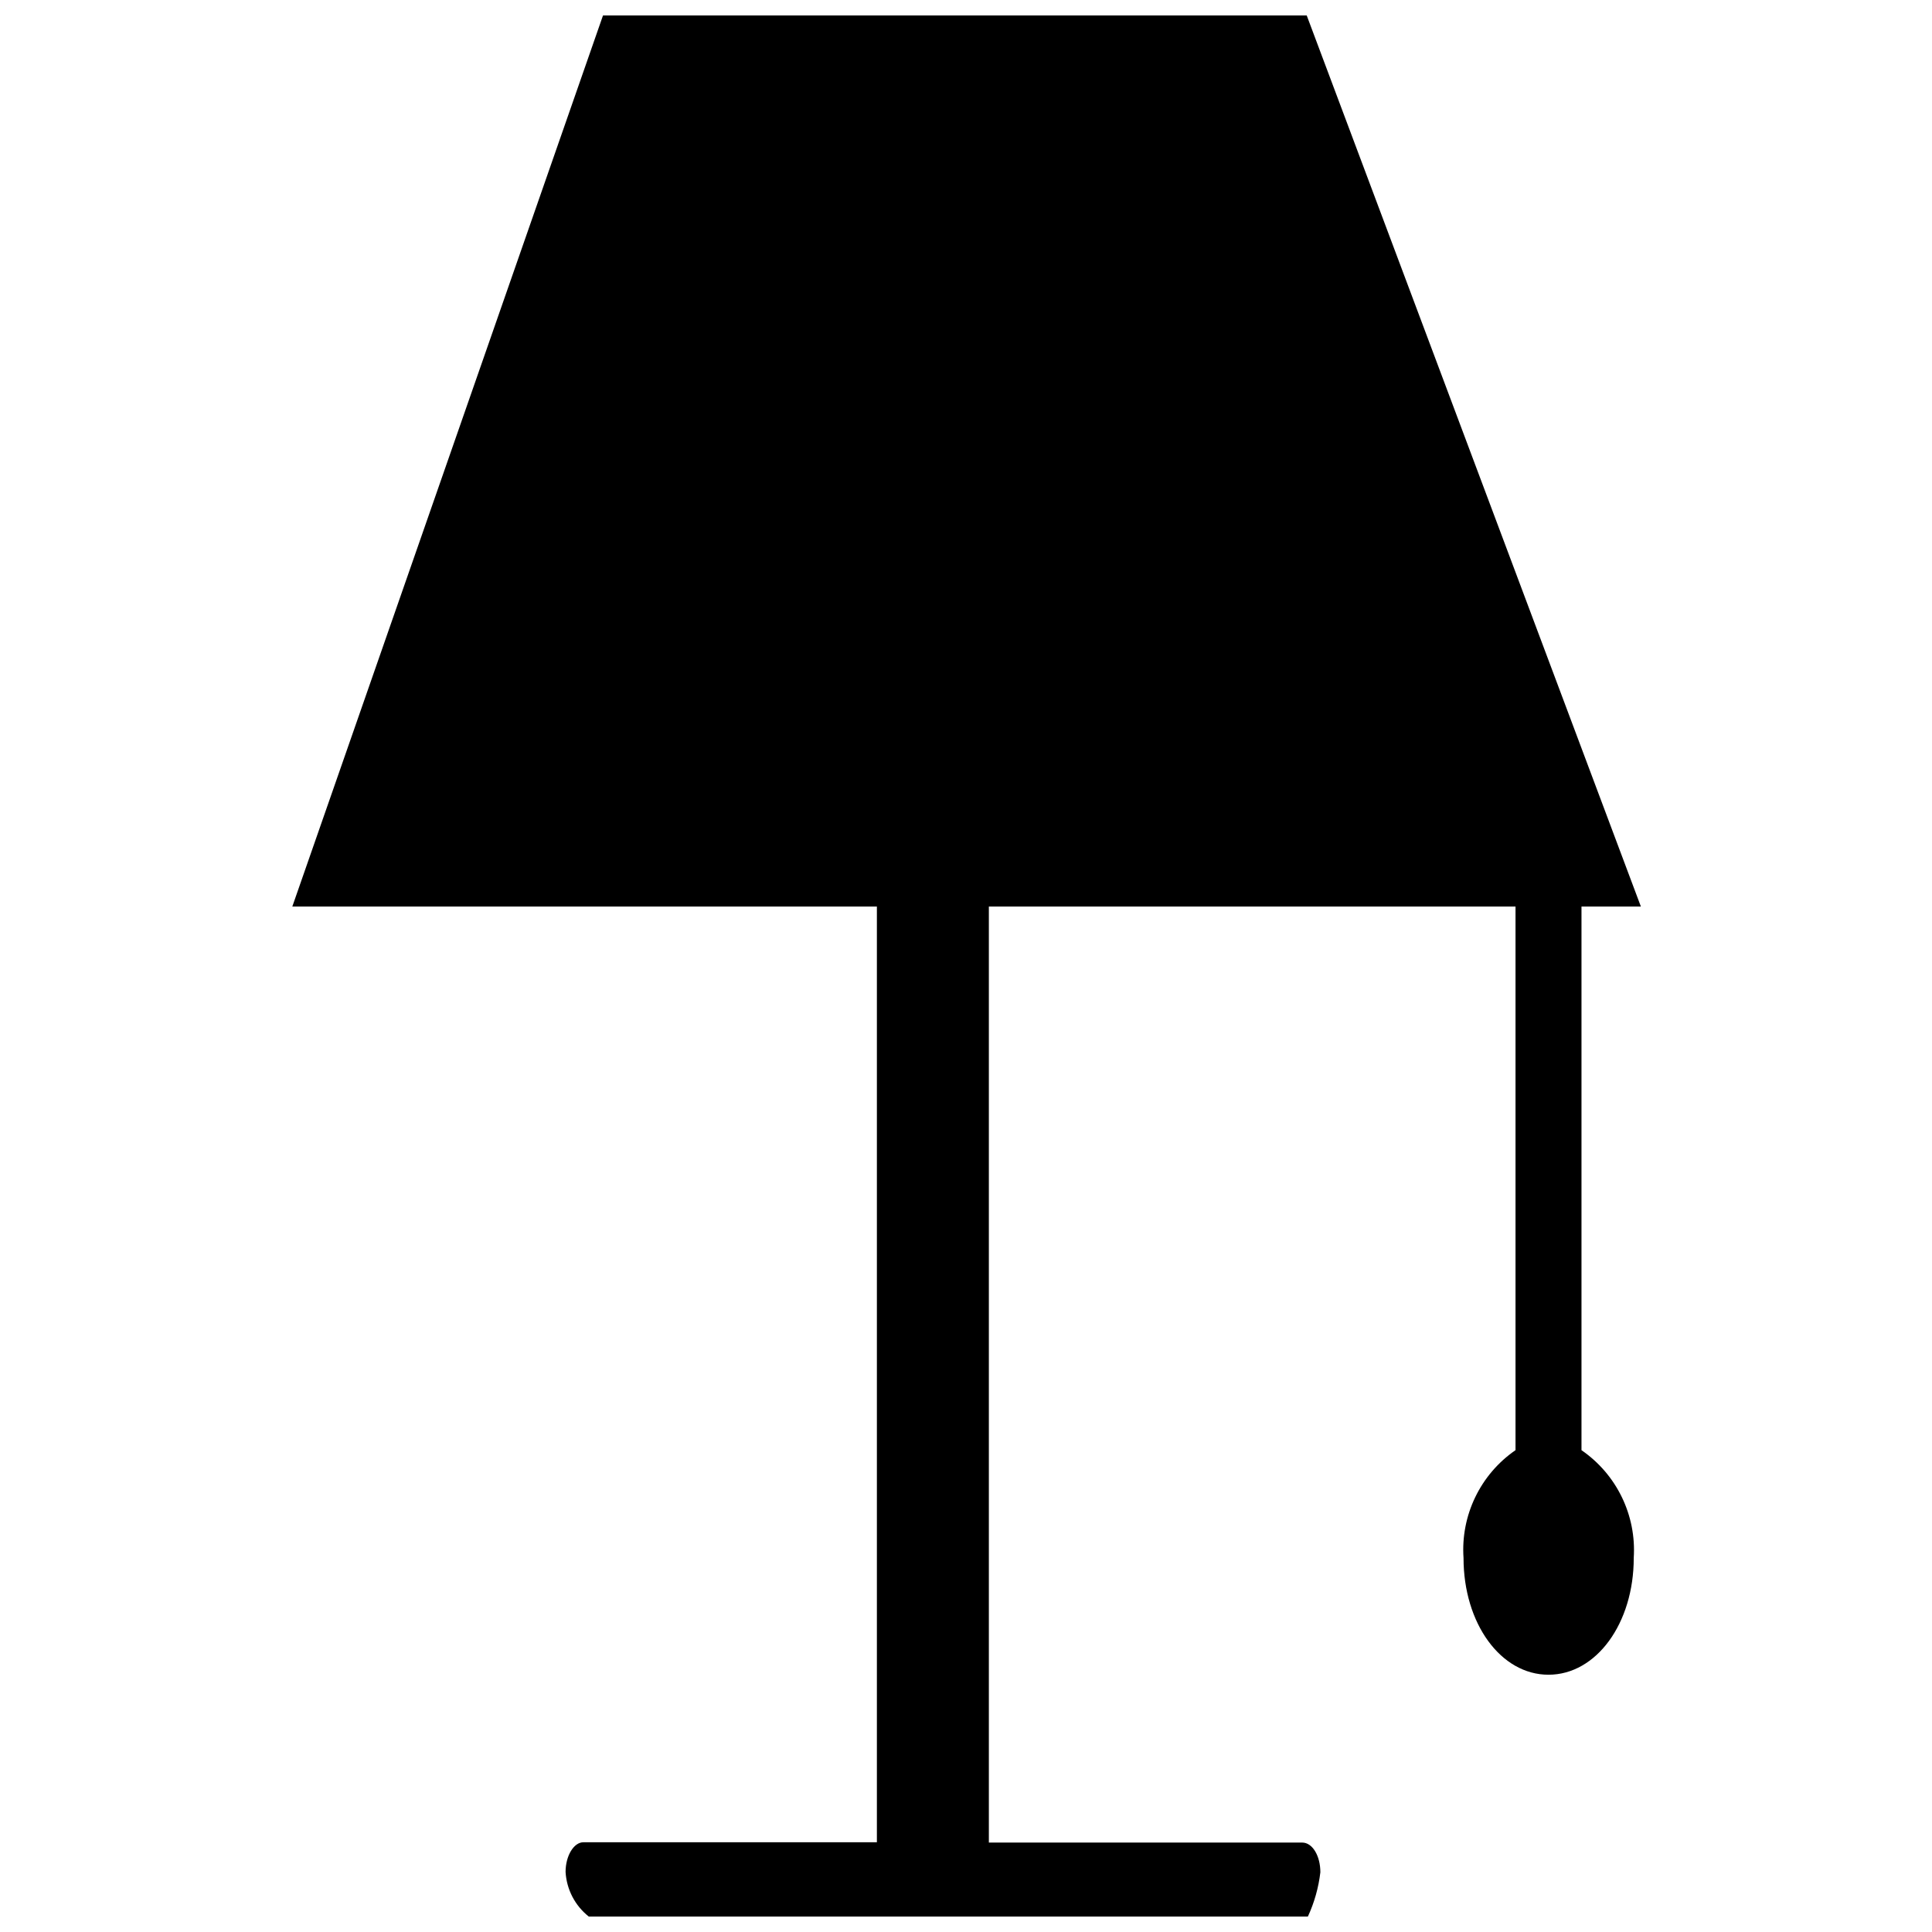 <?xml version="1.0" encoding="UTF-8"?>
<!-- Uploaded to: ICON Repo, www.svgrepo.com, Generator: ICON Repo Mixer Tools -->
<svg width="800px" height="800px" version="1.1" viewBox="144 144 512 512" xmlns="http://www.w3.org/2000/svg">
 <defs>
  <clipPath id="a">
   <path d="m221 148.09h358v503.81h-358z"/>
  </clipPath>
 </defs>
 <g clip-path="url(#a)">
  <path d="m563.11 528.31v-144.06h15.742l-88.559-236.16h-186.49l-82.34 236.16h154.92v247.97h-77.777c-2.519 0-4.723 3.543-4.723 7.871 0.266 4.633 2.5 8.934 6.141 11.809h190.58c1.715-3.711 2.828-7.668 3.305-11.727 0-4.41-2.125-7.871-4.801-7.871l-83.051-0.004v-248.05h139.57v144.06c-9.316 6.426-14.555 17.285-13.777 28.574 0 17.32 9.84 30.938 22.516 30.938 12.676 0 22.594-13.617 22.594-30.938h-0.004c0.742-11.301-4.519-22.16-13.855-28.574z"/>
 </g>
</svg>